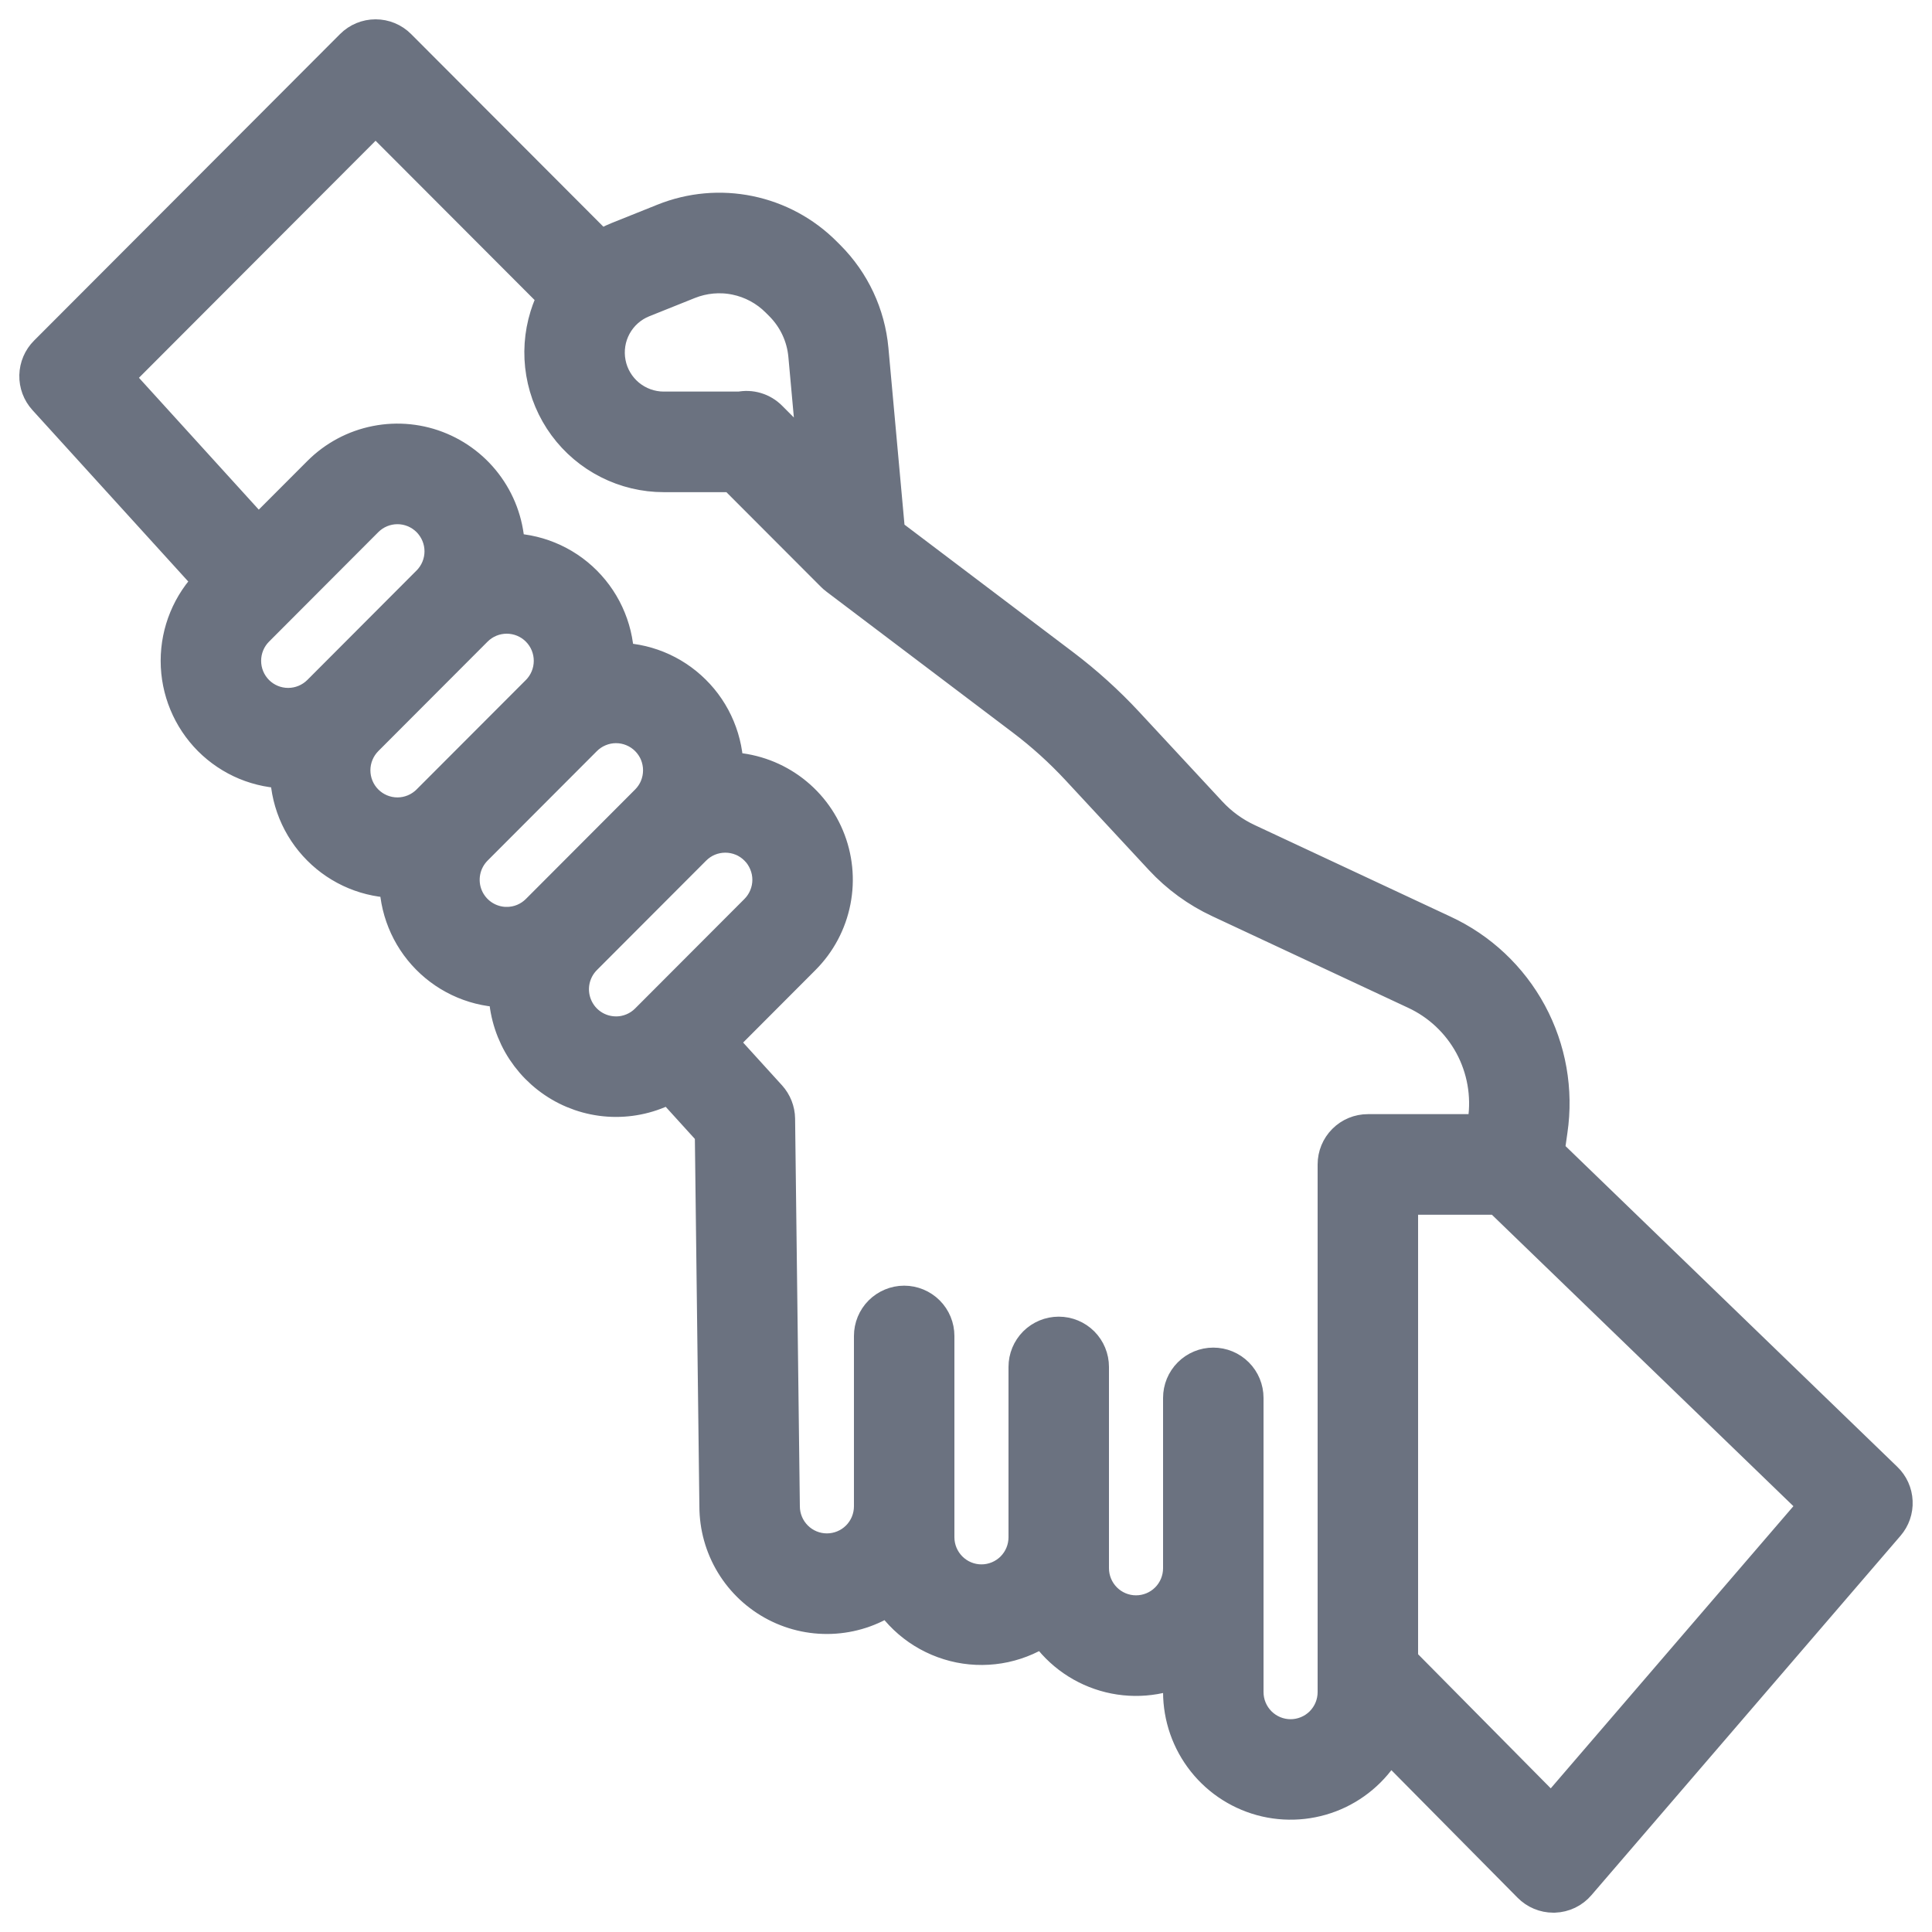 <svg xmlns="http://www.w3.org/2000/svg" width="50" height="50" viewBox="0 0 50 50" fill="none">
	<mask id="path-1-outside-1_10_1555" maskUnits="userSpaceOnUse" x="0" y="0" width="50" height="50"
		fill="black">
		<rect fill="white" width="50" height="50" />
		<path
			d="M39.985 29.843L40.069 29.252C40.221 28.223 40.035 27.171 39.541 26.256C39.046 25.341 38.269 24.61 37.325 24.174L32.26 21.806C31.887 21.632 31.55 21.387 31.27 21.085L29.112 18.76C28.611 18.221 28.064 17.727 27.477 17.282L22.93 13.843L22.494 9.046C22.413 8.159 22.025 7.329 21.397 6.699L21.301 6.603C20.775 6.075 20.107 5.715 19.378 5.565C18.649 5.415 17.893 5.483 17.203 5.76L16.023 6.233C15.851 6.302 15.685 6.387 15.527 6.486L10.286 1.235C10.136 1.084 9.932 1 9.72 1C9.508 1 9.304 1.084 9.154 1.235L1.234 9.169C1.089 9.314 1.005 9.511 1 9.717C0.995 9.923 1.07 10.123 1.208 10.275L5.547 15.049L5.477 15.119C4.953 15.645 4.658 16.358 4.658 17.102C4.658 17.846 4.953 18.559 5.477 19.086C5.737 19.346 6.046 19.553 6.385 19.694C6.725 19.834 7.089 19.907 7.457 19.906C7.467 19.906 7.477 19.905 7.488 19.905C7.483 20.279 7.553 20.649 7.693 20.995C7.834 21.341 8.042 21.655 8.306 21.919C8.565 22.179 8.874 22.386 9.214 22.527C9.554 22.668 9.918 22.74 10.286 22.739C10.296 22.739 10.306 22.738 10.316 22.738C10.311 23.109 10.38 23.477 10.519 23.821C10.657 24.165 10.863 24.478 11.123 24.741C11.383 25.005 11.693 25.214 12.035 25.357C12.377 25.5 12.743 25.573 13.114 25.572C13.124 25.572 13.134 25.572 13.144 25.572C13.139 26.067 13.265 26.554 13.508 26.985C13.752 27.415 14.105 27.773 14.532 28.023C14.958 28.273 15.443 28.405 15.937 28.406C16.431 28.407 16.917 28.277 17.345 28.029L18.481 29.28L18.6 38.982C18.6 39.497 18.741 40.003 19.009 40.443C19.276 40.882 19.66 41.24 20.117 41.476C20.574 41.712 21.087 41.817 21.6 41.78C22.113 41.743 22.605 41.566 23.024 41.266C23.226 41.592 23.492 41.872 23.806 42.09C24.12 42.308 24.476 42.459 24.851 42.535C25.226 42.61 25.612 42.607 25.986 42.527C26.359 42.446 26.713 42.29 27.024 42.068C27.387 42.653 27.952 43.083 28.612 43.277C29.271 43.471 29.979 43.415 30.6 43.119V43.79C30.601 44.425 30.816 45.041 31.211 45.537C31.606 46.034 32.157 46.381 32.775 46.523C33.392 46.664 34.04 46.592 34.611 46.318C35.182 46.043 35.644 45.582 35.92 45.011L39.631 48.762C39.706 48.838 39.794 48.897 39.892 48.938C39.989 48.979 40.094 49 40.2 49C40.209 49 40.219 49 40.228 49C40.338 48.996 40.447 48.969 40.546 48.922C40.646 48.874 40.734 48.806 40.806 48.722L48.806 39.42C48.94 39.265 49.009 39.065 48.999 38.861C48.99 38.656 48.903 38.463 48.755 38.321L39.985 29.843ZM17.797 7.248C18.197 7.088 18.634 7.048 19.056 7.135C19.478 7.222 19.865 7.431 20.169 7.736L20.265 7.832C20.629 8.197 20.854 8.678 20.901 9.191L21.168 12.136L19.916 10.882L19.886 10.852C19.792 10.758 19.677 10.689 19.55 10.651C19.423 10.613 19.289 10.607 19.159 10.634H17.177C16.827 10.634 16.488 10.511 16.217 10.288C15.947 10.064 15.763 9.754 15.697 9.409C15.631 9.064 15.686 8.707 15.854 8.399C16.022 8.091 16.292 7.851 16.617 7.721L17.797 7.248ZM6.609 17.952C6.384 17.726 6.258 17.421 6.258 17.102C6.258 16.783 6.384 16.477 6.609 16.252L9.437 13.418C9.662 13.193 9.967 13.066 10.286 13.066C10.604 13.066 10.909 13.193 11.134 13.418C11.359 13.644 11.486 13.95 11.486 14.268C11.486 14.587 11.359 14.893 11.134 15.118L8.306 17.952C8.08 18.177 7.775 18.303 7.457 18.303C7.139 18.303 6.834 18.177 6.609 17.952ZM9.437 20.785C9.212 20.56 9.086 20.254 9.086 19.935C9.086 19.617 9.212 19.311 9.437 19.085L12.265 16.252C12.491 16.026 12.796 15.9 13.114 15.9C13.432 15.9 13.738 16.026 13.963 16.252C14.188 16.477 14.314 16.783 14.314 17.102C14.314 17.421 14.188 17.727 13.963 17.952L11.134 20.785C10.909 21.01 10.604 21.137 10.286 21.137C9.967 21.137 9.662 21.01 9.437 20.785ZM13.114 23.971C12.877 23.971 12.645 23.9 12.447 23.768C12.25 23.636 12.096 23.448 12.005 23.229C11.914 23.009 11.891 22.767 11.937 22.534C11.983 22.301 12.098 22.087 12.265 21.919L15.094 19.085C15.205 18.974 15.338 18.885 15.483 18.825C15.629 18.764 15.785 18.733 15.942 18.733C16.1 18.733 16.256 18.764 16.402 18.825C16.547 18.885 16.68 18.974 16.791 19.085C16.902 19.197 16.991 19.329 17.051 19.475C17.111 19.621 17.142 19.777 17.142 19.935C17.142 20.093 17.111 20.25 17.051 20.395C16.991 20.541 16.902 20.674 16.791 20.785L13.963 23.619C13.851 23.731 13.719 23.819 13.573 23.88C13.428 23.94 13.272 23.971 13.114 23.97V23.971ZM15.942 26.804C15.705 26.804 15.473 26.734 15.276 26.602C15.078 26.47 14.925 26.282 14.834 26.062C14.743 25.843 14.719 25.601 14.765 25.368C14.812 25.134 14.926 24.92 15.094 24.752L17.922 21.919C18.034 21.807 18.166 21.718 18.311 21.658C18.457 21.598 18.613 21.567 18.771 21.567C18.928 21.567 19.084 21.598 19.23 21.658C19.376 21.718 19.508 21.807 19.619 21.919C19.731 22.03 19.819 22.163 19.879 22.309C19.94 22.455 19.971 22.611 19.971 22.769C19.971 22.927 19.94 23.083 19.879 23.229C19.819 23.375 19.731 23.507 19.619 23.619L16.791 26.452C16.68 26.564 16.547 26.653 16.402 26.713C16.256 26.774 16.1 26.805 15.942 26.804ZM34.6 43.791C34.6 44.11 34.474 44.415 34.249 44.641C34.024 44.866 33.718 44.993 33.4 44.993C33.082 44.993 32.777 44.866 32.552 44.641C32.327 44.415 32.2 44.11 32.2 43.791V36.177C32.2 35.965 32.116 35.761 31.966 35.611C31.816 35.46 31.612 35.376 31.4 35.376C31.188 35.376 30.985 35.46 30.834 35.611C30.684 35.761 30.6 35.965 30.6 36.177V40.585C30.6 40.904 30.474 41.21 30.249 41.435C30.024 41.661 29.718 41.787 29.4 41.787C29.082 41.787 28.777 41.661 28.552 41.435C28.327 41.21 28.2 40.904 28.2 40.585V35.376C28.2 35.163 28.116 34.96 27.966 34.809C27.816 34.659 27.612 34.575 27.4 34.575C27.188 34.575 26.985 34.659 26.834 34.809C26.684 34.96 26.6 35.163 26.6 35.376V39.784C26.6 40.103 26.474 40.408 26.249 40.634C26.024 40.859 25.718 40.986 25.4 40.986C25.082 40.986 24.777 40.859 24.552 40.634C24.327 40.408 24.2 40.103 24.2 39.784V34.575C24.2 34.362 24.116 34.158 23.966 34.008C23.816 33.858 23.612 33.773 23.4 33.773C23.188 33.773 22.985 33.858 22.834 34.008C22.684 34.158 22.6 34.362 22.6 34.575V38.982C22.6 39.301 22.474 39.607 22.249 39.832C22.024 40.058 21.718 40.184 21.4 40.184C21.082 40.184 20.777 40.058 20.552 39.832C20.327 39.607 20.2 39.301 20.2 38.982L20.077 28.953C20.074 28.758 20 28.57 19.869 28.425L18.542 26.965L20.75 24.752C21.144 24.358 21.411 23.856 21.518 23.309C21.626 22.762 21.568 22.196 21.352 21.682C21.137 21.168 20.773 20.731 20.308 20.425C19.843 20.119 19.297 19.959 18.741 19.965C18.741 19.956 18.742 19.945 18.742 19.935C18.742 19.565 18.669 19.197 18.526 18.855C18.384 18.513 18.175 18.202 17.911 17.942C17.648 17.681 17.336 17.475 16.993 17.336C16.649 17.197 16.282 17.128 15.912 17.133C15.917 16.759 15.847 16.389 15.706 16.043C15.566 15.697 15.357 15.383 15.094 15.119C14.83 14.854 14.517 14.646 14.171 14.505C13.826 14.364 13.456 14.294 13.084 14.299C13.09 13.742 12.931 13.195 12.625 12.729C12.32 12.263 11.883 11.899 11.371 11.683C10.858 11.466 10.292 11.408 9.746 11.516C9.2 11.623 8.699 11.891 8.306 12.286L6.68 13.914L2.906 9.761L9.72 2.935L14.436 7.659C14.344 7.832 14.268 8.013 14.21 8.2C14.065 8.666 14.032 9.159 14.113 9.64C14.194 10.121 14.386 10.577 14.675 10.97C14.964 11.363 15.341 11.682 15.776 11.902C16.21 12.122 16.691 12.237 17.178 12.237H19.006L21.6 14.835C21.623 14.859 21.648 14.881 21.675 14.901C21.678 14.903 21.68 14.906 21.683 14.908L26.514 18.561C27.026 18.948 27.503 19.38 27.941 19.851L30.099 22.176C30.519 22.629 31.024 22.997 31.584 23.258L36.649 25.626C37.28 25.918 37.8 26.407 38.132 27.019C38.463 27.632 38.587 28.336 38.486 29.025L38.441 29.334H35.4C35.188 29.334 34.984 29.418 34.834 29.569C34.684 29.719 34.6 29.923 34.6 30.135V43.791ZM40.159 47.019L36.2 43.017V30.937H38.812L47.1 38.948L40.159 47.019Z" />
	</mask>
	<path
		d="M39.985 29.843L40.069 29.252C40.221 28.223 40.035 27.171 39.541 26.256C39.046 25.341 38.269 24.61 37.325 24.174L32.26 21.806C31.887 21.632 31.55 21.387 31.27 21.085L29.112 18.76C28.611 18.221 28.064 17.727 27.477 17.282L22.93 13.843L22.494 9.046C22.413 8.159 22.025 7.329 21.397 6.699L21.301 6.603C20.775 6.075 20.107 5.715 19.378 5.565C18.649 5.415 17.893 5.483 17.203 5.76L16.023 6.233C15.851 6.302 15.685 6.387 15.527 6.486L10.286 1.235C10.136 1.084 9.932 1 9.72 1C9.508 1 9.304 1.084 9.154 1.235L1.234 9.169C1.089 9.314 1.005 9.511 1 9.717C0.995 9.923 1.07 10.123 1.208 10.275L5.547 15.049L5.477 15.119C4.953 15.645 4.658 16.358 4.658 17.102C4.658 17.846 4.953 18.559 5.477 19.086C5.737 19.346 6.046 19.553 6.385 19.694C6.725 19.834 7.089 19.907 7.457 19.906C7.467 19.906 7.477 19.905 7.488 19.905C7.483 20.279 7.553 20.649 7.693 20.995C7.834 21.341 8.042 21.655 8.306 21.919C8.565 22.179 8.874 22.386 9.214 22.527C9.554 22.668 9.918 22.74 10.286 22.739C10.296 22.739 10.306 22.738 10.316 22.738C10.311 23.109 10.38 23.477 10.519 23.821C10.657 24.165 10.863 24.478 11.123 24.741C11.383 25.005 11.693 25.214 12.035 25.357C12.377 25.5 12.743 25.573 13.114 25.572C13.124 25.572 13.134 25.572 13.144 25.572C13.139 26.067 13.265 26.554 13.508 26.985C13.752 27.415 14.105 27.773 14.532 28.023C14.958 28.273 15.443 28.405 15.937 28.406C16.431 28.407 16.917 28.277 17.345 28.029L18.481 29.28L18.6 38.982C18.6 39.497 18.741 40.003 19.009 40.443C19.276 40.882 19.66 41.24 20.117 41.476C20.574 41.712 21.087 41.817 21.6 41.78C22.113 41.743 22.605 41.566 23.024 41.266C23.226 41.592 23.492 41.872 23.806 42.09C24.12 42.308 24.476 42.459 24.851 42.535C25.226 42.61 25.612 42.607 25.986 42.527C26.359 42.446 26.713 42.29 27.024 42.068C27.387 42.653 27.952 43.083 28.612 43.277C29.271 43.471 29.979 43.415 30.6 43.119V43.79C30.601 44.425 30.816 45.041 31.211 45.537C31.606 46.034 32.157 46.381 32.775 46.523C33.392 46.664 34.04 46.592 34.611 46.318C35.182 46.043 35.644 45.582 35.92 45.011L39.631 48.762C39.706 48.838 39.794 48.897 39.892 48.938C39.989 48.979 40.094 49 40.2 49C40.209 49 40.219 49 40.228 49C40.338 48.996 40.447 48.969 40.546 48.922C40.646 48.874 40.734 48.806 40.806 48.722L48.806 39.42C48.94 39.265 49.009 39.065 48.999 38.861C48.99 38.656 48.903 38.463 48.755 38.321L39.985 29.843ZM17.797 7.248C18.197 7.088 18.634 7.048 19.056 7.135C19.478 7.222 19.865 7.431 20.169 7.736L20.265 7.832C20.629 8.197 20.854 8.678 20.901 9.191L21.168 12.136L19.916 10.882L19.886 10.852C19.792 10.758 19.677 10.689 19.55 10.651C19.423 10.613 19.289 10.607 19.159 10.634H17.177C16.827 10.634 16.488 10.511 16.217 10.288C15.947 10.064 15.763 9.754 15.697 9.409C15.631 9.064 15.686 8.707 15.854 8.399C16.022 8.091 16.292 7.851 16.617 7.721L17.797 7.248ZM6.609 17.952C6.384 17.726 6.258 17.421 6.258 17.102C6.258 16.783 6.384 16.477 6.609 16.252L9.437 13.418C9.662 13.193 9.967 13.066 10.286 13.066C10.604 13.066 10.909 13.193 11.134 13.418C11.359 13.644 11.486 13.95 11.486 14.268C11.486 14.587 11.359 14.893 11.134 15.118L8.306 17.952C8.08 18.177 7.775 18.303 7.457 18.303C7.139 18.303 6.834 18.177 6.609 17.952ZM9.437 20.785C9.212 20.56 9.086 20.254 9.086 19.935C9.086 19.617 9.212 19.311 9.437 19.085L12.265 16.252C12.491 16.026 12.796 15.9 13.114 15.9C13.432 15.9 13.738 16.026 13.963 16.252C14.188 16.477 14.314 16.783 14.314 17.102C14.314 17.421 14.188 17.727 13.963 17.952L11.134 20.785C10.909 21.01 10.604 21.137 10.286 21.137C9.967 21.137 9.662 21.01 9.437 20.785ZM13.114 23.971C12.877 23.971 12.645 23.9 12.447 23.768C12.25 23.636 12.096 23.448 12.005 23.229C11.914 23.009 11.891 22.767 11.937 22.534C11.983 22.301 12.098 22.087 12.265 21.919L15.094 19.085C15.205 18.974 15.338 18.885 15.483 18.825C15.629 18.764 15.785 18.733 15.942 18.733C16.1 18.733 16.256 18.764 16.402 18.825C16.547 18.885 16.68 18.974 16.791 19.085C16.902 19.197 16.991 19.329 17.051 19.475C17.111 19.621 17.142 19.777 17.142 19.935C17.142 20.093 17.111 20.25 17.051 20.395C16.991 20.541 16.902 20.674 16.791 20.785L13.963 23.619C13.851 23.731 13.719 23.819 13.573 23.88C13.428 23.94 13.272 23.971 13.114 23.97V23.971ZM15.942 26.804C15.705 26.804 15.473 26.734 15.276 26.602C15.078 26.47 14.925 26.282 14.834 26.062C14.743 25.843 14.719 25.601 14.765 25.368C14.812 25.134 14.926 24.92 15.094 24.752L17.922 21.919C18.034 21.807 18.166 21.718 18.311 21.658C18.457 21.598 18.613 21.567 18.771 21.567C18.928 21.567 19.084 21.598 19.23 21.658C19.376 21.718 19.508 21.807 19.619 21.919C19.731 22.03 19.819 22.163 19.879 22.309C19.94 22.455 19.971 22.611 19.971 22.769C19.971 22.927 19.94 23.083 19.879 23.229C19.819 23.375 19.731 23.507 19.619 23.619L16.791 26.452C16.68 26.564 16.547 26.653 16.402 26.713C16.256 26.774 16.1 26.805 15.942 26.804ZM34.6 43.791C34.6 44.11 34.474 44.415 34.249 44.641C34.024 44.866 33.718 44.993 33.4 44.993C33.082 44.993 32.777 44.866 32.552 44.641C32.327 44.415 32.2 44.11 32.2 43.791V36.177C32.2 35.965 32.116 35.761 31.966 35.611C31.816 35.46 31.612 35.376 31.4 35.376C31.188 35.376 30.985 35.46 30.834 35.611C30.684 35.761 30.6 35.965 30.6 36.177V40.585C30.6 40.904 30.474 41.21 30.249 41.435C30.024 41.661 29.718 41.787 29.4 41.787C29.082 41.787 28.777 41.661 28.552 41.435C28.327 41.21 28.2 40.904 28.2 40.585V35.376C28.2 35.163 28.116 34.96 27.966 34.809C27.816 34.659 27.612 34.575 27.4 34.575C27.188 34.575 26.985 34.659 26.834 34.809C26.684 34.96 26.6 35.163 26.6 35.376V39.784C26.6 40.103 26.474 40.408 26.249 40.634C26.024 40.859 25.718 40.986 25.4 40.986C25.082 40.986 24.777 40.859 24.552 40.634C24.327 40.408 24.2 40.103 24.2 39.784V34.575C24.2 34.362 24.116 34.158 23.966 34.008C23.816 33.858 23.612 33.773 23.4 33.773C23.188 33.773 22.985 33.858 22.834 34.008C22.684 34.158 22.6 34.362 22.6 34.575V38.982C22.6 39.301 22.474 39.607 22.249 39.832C22.024 40.058 21.718 40.184 21.4 40.184C21.082 40.184 20.777 40.058 20.552 39.832C20.327 39.607 20.2 39.301 20.2 38.982L20.077 28.953C20.074 28.758 20 28.57 19.869 28.425L18.542 26.965L20.75 24.752C21.144 24.358 21.411 23.856 21.518 23.309C21.626 22.762 21.568 22.196 21.352 21.682C21.137 21.168 20.773 20.731 20.308 20.425C19.843 20.119 19.297 19.959 18.741 19.965C18.741 19.956 18.742 19.945 18.742 19.935C18.742 19.565 18.669 19.197 18.526 18.855C18.384 18.513 18.175 18.202 17.911 17.942C17.648 17.681 17.336 17.475 16.993 17.336C16.649 17.197 16.282 17.128 15.912 17.133C15.917 16.759 15.847 16.389 15.706 16.043C15.566 15.697 15.357 15.383 15.094 15.119C14.83 14.854 14.517 14.646 14.171 14.505C13.826 14.364 13.456 14.294 13.084 14.299C13.09 13.742 12.931 13.195 12.625 12.729C12.32 12.263 11.883 11.899 11.371 11.683C10.858 11.466 10.292 11.408 9.746 11.516C9.2 11.623 8.699 11.891 8.306 12.286L6.68 13.914L2.906 9.761L9.72 2.935L14.436 7.659C14.344 7.832 14.268 8.013 14.21 8.2C14.065 8.666 14.032 9.159 14.113 9.64C14.194 10.121 14.386 10.577 14.675 10.97C14.964 11.363 15.341 11.682 15.776 11.902C16.21 12.122 16.691 12.237 17.178 12.237H19.006L21.6 14.835C21.623 14.859 21.648 14.881 21.675 14.901C21.678 14.903 21.68 14.906 21.683 14.908L26.514 18.561C27.026 18.948 27.503 19.38 27.941 19.851L30.099 22.176C30.519 22.629 31.024 22.997 31.584 23.258L36.649 25.626C37.28 25.918 37.8 26.407 38.132 27.019C38.463 27.632 38.587 28.336 38.486 29.025L38.441 29.334H35.4C35.188 29.334 34.984 29.418 34.834 29.569C34.684 29.719 34.6 29.923 34.6 30.135V43.791ZM40.159 47.019L36.2 43.017V30.937H38.812L47.1 38.948L40.159 47.019Z"
		fill="#6B7280" />
	<path
		d="M39.985 29.843L40.069 29.252C40.221 28.223 40.035 27.171 39.541 26.256C39.046 25.341 38.269 24.61 37.325 24.174L32.26 21.806C31.887 21.632 31.55 21.387 31.27 21.085L29.112 18.76C28.611 18.221 28.064 17.727 27.477 17.282L22.93 13.843L22.494 9.046C22.413 8.159 22.025 7.329 21.397 6.699L21.301 6.603C20.775 6.075 20.107 5.715 19.378 5.565C18.649 5.415 17.893 5.483 17.203 5.76L16.023 6.233C15.851 6.302 15.685 6.387 15.527 6.486L10.286 1.235C10.136 1.084 9.932 1 9.72 1C9.508 1 9.304 1.084 9.154 1.235L1.234 9.169C1.089 9.314 1.005 9.511 1 9.717C0.995 9.923 1.07 10.123 1.208 10.275L5.547 15.049L5.477 15.119C4.953 15.645 4.658 16.358 4.658 17.102C4.658 17.846 4.953 18.559 5.477 19.086C5.737 19.346 6.046 19.553 6.385 19.694C6.725 19.834 7.089 19.907 7.457 19.906C7.467 19.906 7.477 19.905 7.488 19.905C7.483 20.279 7.553 20.649 7.693 20.995C7.834 21.341 8.042 21.655 8.306 21.919C8.565 22.179 8.874 22.386 9.214 22.527C9.554 22.668 9.918 22.74 10.286 22.739C10.296 22.739 10.306 22.738 10.316 22.738C10.311 23.109 10.38 23.477 10.519 23.821C10.657 24.165 10.863 24.478 11.123 24.741C11.383 25.005 11.693 25.214 12.035 25.357C12.377 25.5 12.743 25.573 13.114 25.572C13.124 25.572 13.134 25.572 13.144 25.572C13.139 26.067 13.265 26.554 13.508 26.985C13.752 27.415 14.105 27.773 14.532 28.023C14.958 28.273 15.443 28.405 15.937 28.406C16.431 28.407 16.917 28.277 17.345 28.029L18.481 29.28L18.6 38.982C18.6 39.497 18.741 40.003 19.009 40.443C19.276 40.882 19.66 41.24 20.117 41.476C20.574 41.712 21.087 41.817 21.6 41.78C22.113 41.743 22.605 41.566 23.024 41.266C23.226 41.592 23.492 41.872 23.806 42.09C24.12 42.308 24.476 42.459 24.851 42.535C25.226 42.61 25.612 42.607 25.986 42.527C26.359 42.446 26.713 42.29 27.024 42.068C27.387 42.653 27.952 43.083 28.612 43.277C29.271 43.471 29.979 43.415 30.6 43.119V43.79C30.601 44.425 30.816 45.041 31.211 45.537C31.606 46.034 32.157 46.381 32.775 46.523C33.392 46.664 34.04 46.592 34.611 46.318C35.182 46.043 35.644 45.582 35.92 45.011L39.631 48.762C39.706 48.838 39.794 48.897 39.892 48.938C39.989 48.979 40.094 49 40.2 49C40.209 49 40.219 49 40.228 49C40.338 48.996 40.447 48.969 40.546 48.922C40.646 48.874 40.734 48.806 40.806 48.722L48.806 39.42C48.94 39.265 49.009 39.065 48.999 38.861C48.99 38.656 48.903 38.463 48.755 38.321L39.985 29.843ZM17.797 7.248C18.197 7.088 18.634 7.048 19.056 7.135C19.478 7.222 19.865 7.431 20.169 7.736L20.265 7.832C20.629 8.197 20.854 8.678 20.901 9.191L21.168 12.136L19.916 10.882L19.886 10.852C19.792 10.758 19.677 10.689 19.55 10.651C19.423 10.613 19.289 10.607 19.159 10.634H17.177C16.827 10.634 16.488 10.511 16.217 10.288C15.947 10.064 15.763 9.754 15.697 9.409C15.631 9.064 15.686 8.707 15.854 8.399C16.022 8.091 16.292 7.851 16.617 7.721L17.797 7.248ZM6.609 17.952C6.384 17.726 6.258 17.421 6.258 17.102C6.258 16.783 6.384 16.477 6.609 16.252L9.437 13.418C9.662 13.193 9.967 13.066 10.286 13.066C10.604 13.066 10.909 13.193 11.134 13.418C11.359 13.644 11.486 13.95 11.486 14.268C11.486 14.587 11.359 14.893 11.134 15.118L8.306 17.952C8.08 18.177 7.775 18.303 7.457 18.303C7.139 18.303 6.834 18.177 6.609 17.952ZM9.437 20.785C9.212 20.56 9.086 20.254 9.086 19.935C9.086 19.617 9.212 19.311 9.437 19.085L12.265 16.252C12.491 16.026 12.796 15.9 13.114 15.9C13.432 15.9 13.738 16.026 13.963 16.252C14.188 16.477 14.314 16.783 14.314 17.102C14.314 17.421 14.188 17.727 13.963 17.952L11.134 20.785C10.909 21.01 10.604 21.137 10.286 21.137C9.967 21.137 9.662 21.01 9.437 20.785ZM13.114 23.971C12.877 23.971 12.645 23.9 12.447 23.768C12.25 23.636 12.096 23.448 12.005 23.229C11.914 23.009 11.891 22.767 11.937 22.534C11.983 22.301 12.098 22.087 12.265 21.919L15.094 19.085C15.205 18.974 15.338 18.885 15.483 18.825C15.629 18.764 15.785 18.733 15.942 18.733C16.1 18.733 16.256 18.764 16.402 18.825C16.547 18.885 16.68 18.974 16.791 19.085C16.902 19.197 16.991 19.329 17.051 19.475C17.111 19.621 17.142 19.777 17.142 19.935C17.142 20.093 17.111 20.25 17.051 20.395C16.991 20.541 16.902 20.674 16.791 20.785L13.963 23.619C13.851 23.731 13.719 23.819 13.573 23.88C13.428 23.94 13.272 23.971 13.114 23.97V23.971ZM15.942 26.804C15.705 26.804 15.473 26.734 15.276 26.602C15.078 26.47 14.925 26.282 14.834 26.062C14.743 25.843 14.719 25.601 14.765 25.368C14.812 25.134 14.926 24.92 15.094 24.752L17.922 21.919C18.034 21.807 18.166 21.718 18.311 21.658C18.457 21.598 18.613 21.567 18.771 21.567C18.928 21.567 19.084 21.598 19.23 21.658C19.376 21.718 19.508 21.807 19.619 21.919C19.731 22.03 19.819 22.163 19.879 22.309C19.94 22.455 19.971 22.611 19.971 22.769C19.971 22.927 19.94 23.083 19.879 23.229C19.819 23.375 19.731 23.507 19.619 23.619L16.791 26.452C16.68 26.564 16.547 26.653 16.402 26.713C16.256 26.774 16.1 26.805 15.942 26.804ZM34.6 43.791C34.6 44.11 34.474 44.415 34.249 44.641C34.024 44.866 33.718 44.993 33.4 44.993C33.082 44.993 32.777 44.866 32.552 44.641C32.327 44.415 32.2 44.11 32.2 43.791V36.177C32.2 35.965 32.116 35.761 31.966 35.611C31.816 35.46 31.612 35.376 31.4 35.376C31.188 35.376 30.985 35.46 30.834 35.611C30.684 35.761 30.6 35.965 30.6 36.177V40.585C30.6 40.904 30.474 41.21 30.249 41.435C30.024 41.661 29.718 41.787 29.4 41.787C29.082 41.787 28.777 41.661 28.552 41.435C28.327 41.21 28.2 40.904 28.2 40.585V35.376C28.2 35.163 28.116 34.96 27.966 34.809C27.816 34.659 27.612 34.575 27.4 34.575C27.188 34.575 26.985 34.659 26.834 34.809C26.684 34.96 26.6 35.163 26.6 35.376V39.784C26.6 40.103 26.474 40.408 26.249 40.634C26.024 40.859 25.718 40.986 25.4 40.986C25.082 40.986 24.777 40.859 24.552 40.634C24.327 40.408 24.2 40.103 24.2 39.784V34.575C24.2 34.362 24.116 34.158 23.966 34.008C23.816 33.858 23.612 33.773 23.4 33.773C23.188 33.773 22.985 33.858 22.834 34.008C22.684 34.158 22.6 34.362 22.6 34.575V38.982C22.6 39.301 22.474 39.607 22.249 39.832C22.024 40.058 21.718 40.184 21.4 40.184C21.082 40.184 20.777 40.058 20.552 39.832C20.327 39.607 20.2 39.301 20.2 38.982L20.077 28.953C20.074 28.758 20 28.57 19.869 28.425L18.542 26.965L20.75 24.752C21.144 24.358 21.411 23.856 21.518 23.309C21.626 22.762 21.568 22.196 21.352 21.682C21.137 21.168 20.773 20.731 20.308 20.425C19.843 20.119 19.297 19.959 18.741 19.965C18.741 19.956 18.742 19.945 18.742 19.935C18.742 19.565 18.669 19.197 18.526 18.855C18.384 18.513 18.175 18.202 17.911 17.942C17.648 17.681 17.336 17.475 16.993 17.336C16.649 17.197 16.282 17.128 15.912 17.133C15.917 16.759 15.847 16.389 15.706 16.043C15.566 15.697 15.357 15.383 15.094 15.119C14.83 14.854 14.517 14.646 14.171 14.505C13.826 14.364 13.456 14.294 13.084 14.299C13.09 13.742 12.931 13.195 12.625 12.729C12.32 12.263 11.883 11.899 11.371 11.683C10.858 11.466 10.292 11.408 9.746 11.516C9.2 11.623 8.699 11.891 8.306 12.286L6.68 13.914L2.906 9.761L9.72 2.935L14.436 7.659C14.344 7.832 14.268 8.013 14.21 8.2C14.065 8.666 14.032 9.159 14.113 9.64C14.194 10.121 14.386 10.577 14.675 10.97C14.964 11.363 15.341 11.682 15.776 11.902C16.21 12.122 16.691 12.237 17.178 12.237H19.006L21.6 14.835C21.623 14.859 21.648 14.881 21.675 14.901C21.678 14.903 21.68 14.906 21.683 14.908L26.514 18.561C27.026 18.948 27.503 19.38 27.941 19.851L30.099 22.176C30.519 22.629 31.024 22.997 31.584 23.258L36.649 25.626C37.28 25.918 37.8 26.407 38.132 27.019C38.463 27.632 38.587 28.336 38.486 29.025L38.441 29.334H35.4C35.188 29.334 34.984 29.418 34.834 29.569C34.684 29.719 34.6 29.923 34.6 30.135V43.791ZM40.159 47.019L36.2 43.017V30.937H38.812L47.1 38.948L40.159 47.019Z"
		stroke="#6B7280" mask="url(#path-1-outside-1_10_1555)" />
</svg>